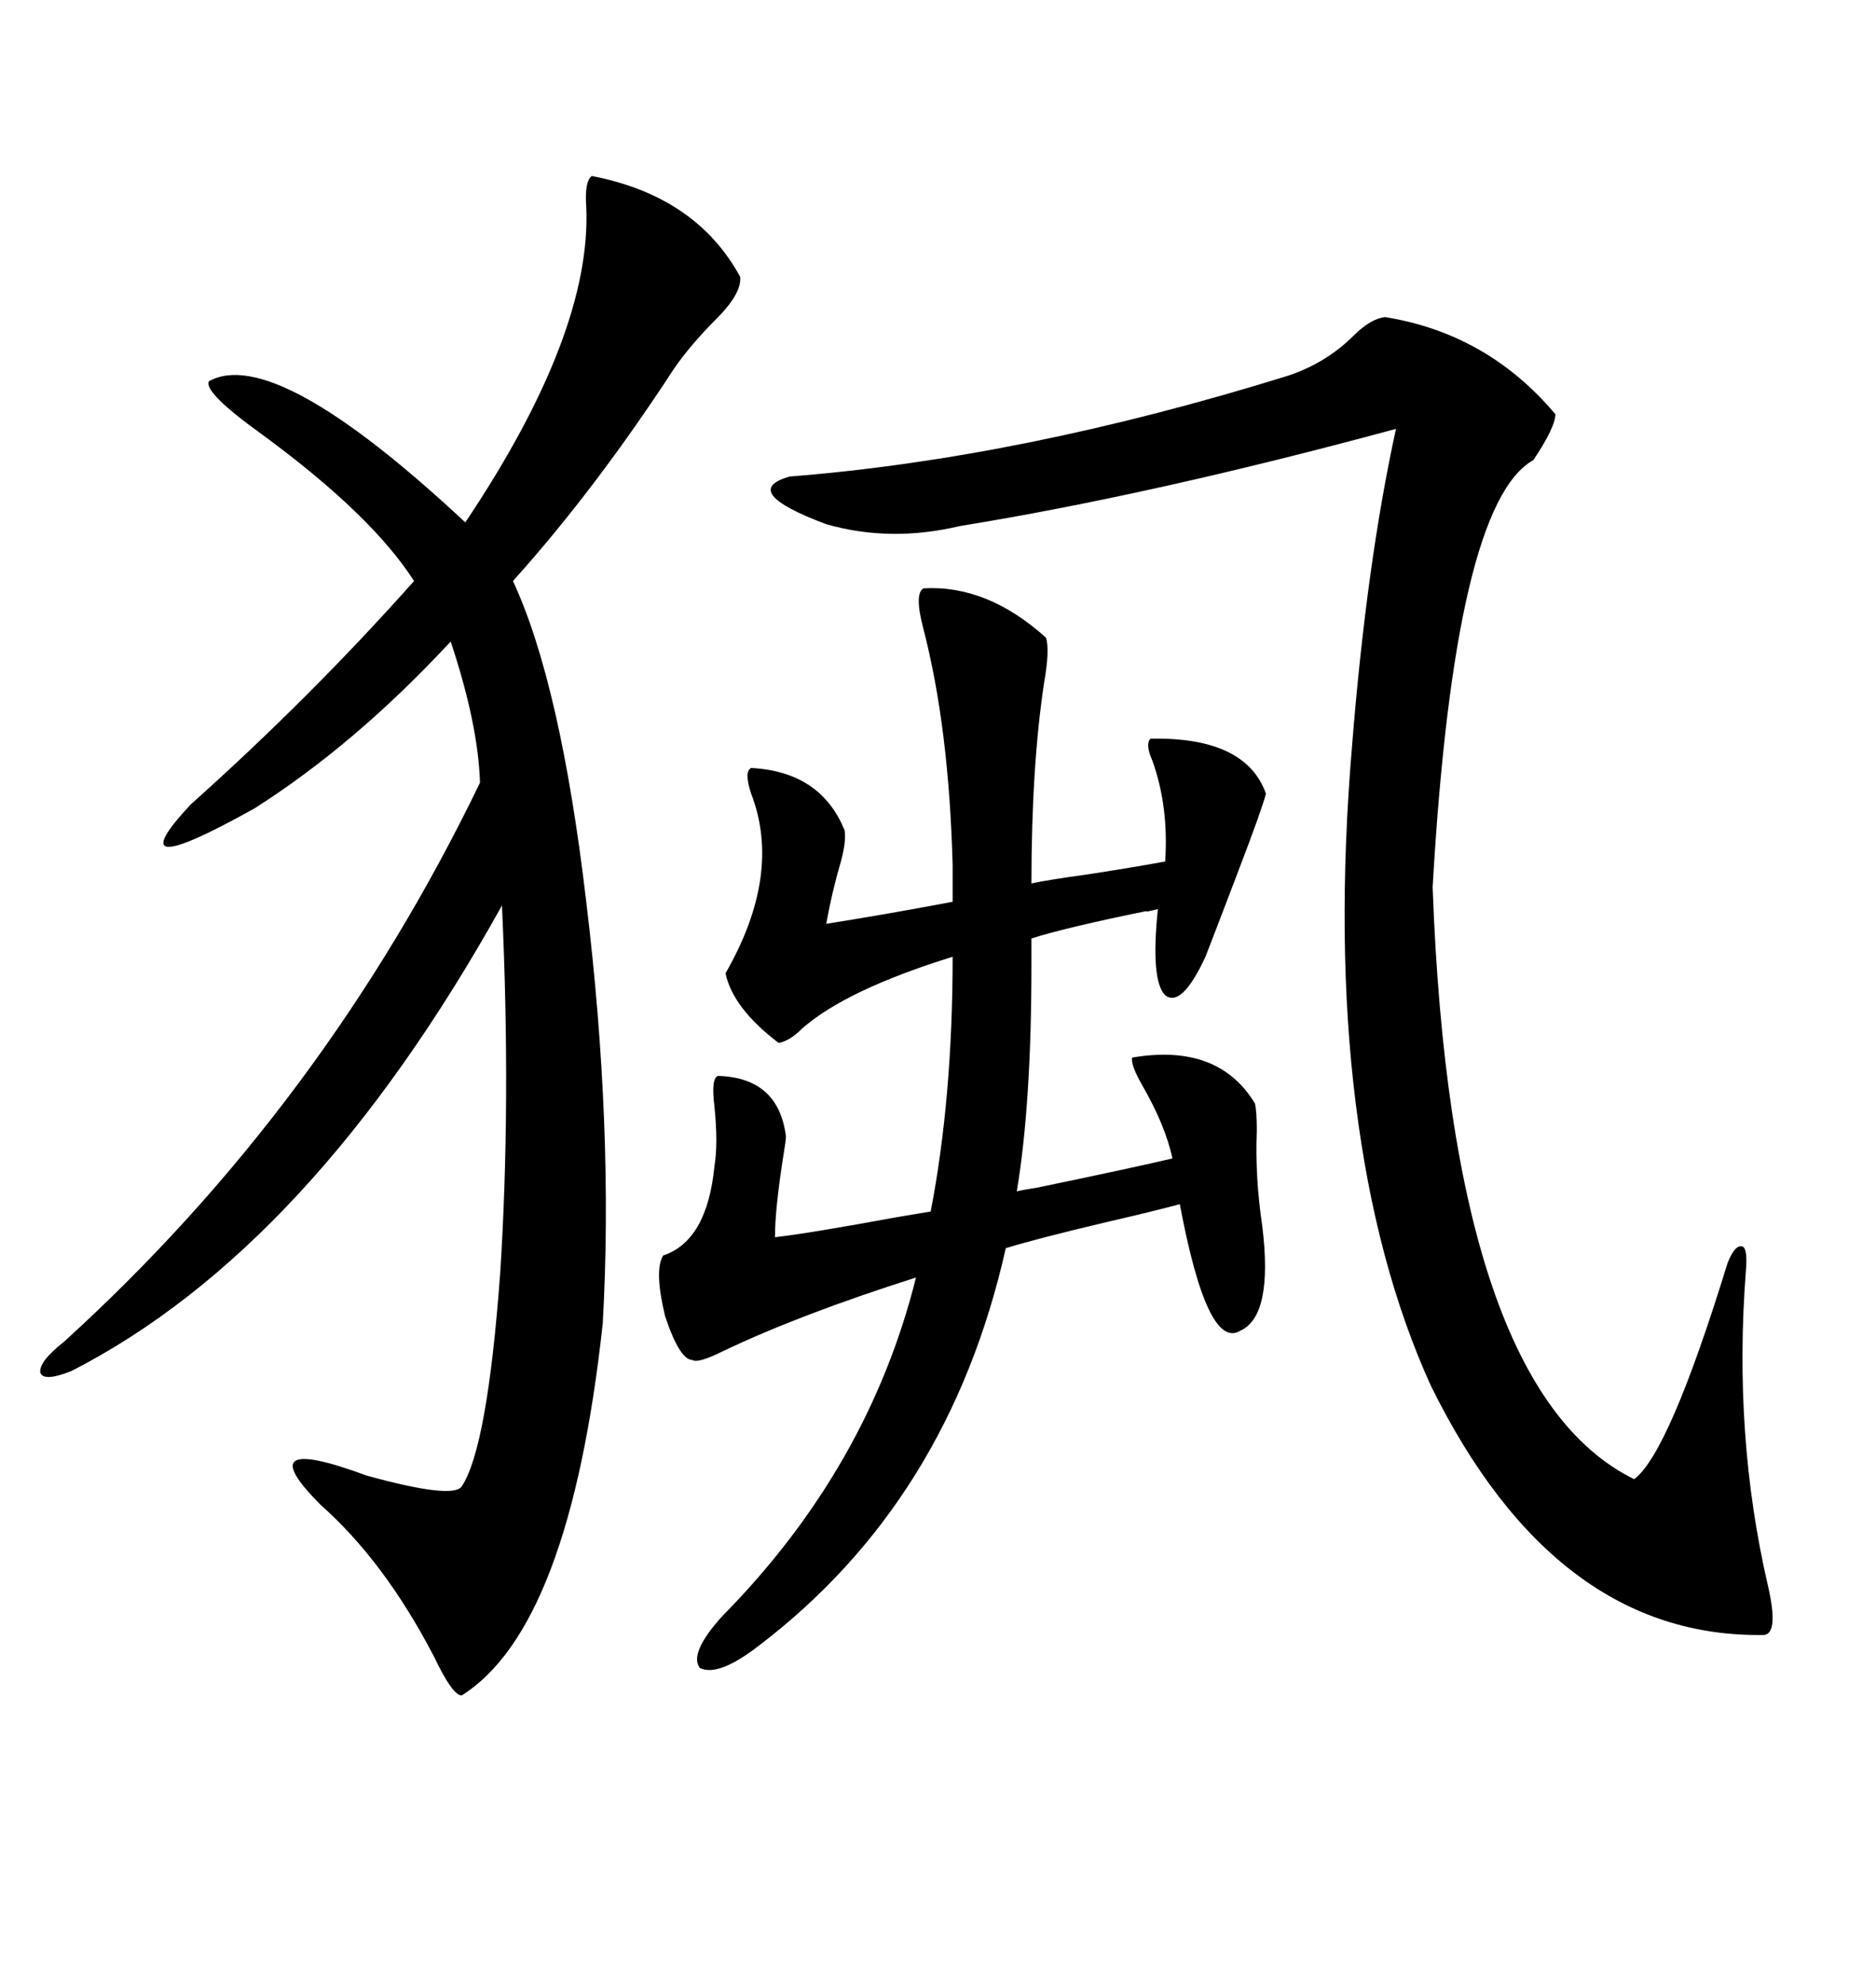 <svg xmlns="http://www.w3.org/2000/svg" xmlns:xlink="http://www.w3.org/1999/xlink" width="300" height="317.285"><path d="M94.63 28.13L94.63 28.13Q111.33 31.35 118.36 44.24L118.36 44.24Q118.65 46.88 114.55 50.98L114.55 50.98Q110.45 55.08 107.81 58.89L107.81 58.89Q95.21 78.22 82.03 92.87L82.03 92.87Q89.65 109.28 93.75 144.14L93.75 144.14Q98.14 180.47 96.39 211.52L96.39 211.52Q91.11 260.16 73.83 271.00L73.83 271.00Q72.36 271.00 69.43 264.84L69.43 264.84Q61.52 249.61 51.27 240.53L51.27 240.53Q39.55 228.81 58.59 235.84L58.59 235.84Q72.36 239.65 73.83 237.60L73.83 237.60Q77.93 231.45 79.98 203.61L79.98 203.61Q81.74 176.37 80.27 144.73L80.27 144.73Q49.80 199.51 11.43 219.14L11.43 219.14Q7.03 220.90 6.45 219.43L6.45 219.43Q6.15 217.68 10.25 214.45L10.25 214.45Q51.86 176.66 76.76 125.10L76.76 125.10Q76.46 115.72 72.07 102.54L72.07 102.54Q56.84 118.95 40.72 129.20L40.72 129.20Q18.16 141.80 30.47 128.61L30.47 128.61Q49.80 111.33 66.21 92.87L66.21 92.87Q59.47 82.32 41.89 69.43L41.89 69.43Q32.52 62.70 33.40 60.94L33.40 60.94Q43.95 55.08 74.41 83.50L74.41 83.50Q94.63 53.32 93.75 33.11L93.75 33.11Q93.46 29.00 94.63 28.13ZM167.29 101.95L167.29 101.95Q167.87 104.00 166.99 108.98L166.99 108.98Q164.94 122.46 164.94 141.21L164.94 141.21Q167.58 140.63 174.02 139.75L174.02 139.75Q181.64 138.57 186.33 137.70L186.33 137.70Q186.91 128.91 184.28 121.58L184.28 121.58Q183.11 118.95 183.98 118.07L183.98 118.07Q199.22 117.77 202.44 126.86L202.44 126.86Q201.86 129.20 198.05 139.16L198.05 139.16Q194.82 147.66 192.77 152.93L192.77 152.93Q188.96 161.13 186.33 159.08L186.33 159.08Q183.98 156.74 185.16 145.31L185.16 145.31Q182.81 145.90 183.40 145.61L183.40 145.61Q170.51 148.24 164.94 150L164.94 150L164.94 154.39Q164.94 176.37 162.60 190.43L162.60 190.43Q163.77 190.14 165.82 189.84L165.82 189.84Q181.35 186.62 187.50 185.16L187.50 185.16Q186.33 179.88 182.81 173.73L182.81 173.73Q180.76 170.21 181.05 169.04L181.05 169.04Q194.82 166.70 200.68 176.37L200.68 176.37Q200.98 177.54 200.98 180.76L200.98 180.76Q200.68 188.09 201.86 196.00L201.86 196.00Q203.61 210.35 198.34 212.70L198.34 212.70Q193.07 215.92 188.67 192.48L188.67 192.48Q184.28 193.65 176.66 195.41L176.66 195.41Q165.53 198.05 160.84 199.51L160.84 199.51Q151.76 239.94 121.29 263.09L121.29 263.09Q114.84 268.07 111.91 266.60L111.91 266.60Q110.16 264.26 115.43 258.40L115.43 258.40Q138.87 234.67 146.48 204.20L146.48 204.20Q128.03 210.06 115.72 215.92L115.72 215.92Q111.62 217.97 110.74 217.38L110.74 217.38Q108.69 217.38 106.35 210.35L106.35 210.35Q104.59 203.03 106.05 200.68L106.05 200.68Q113.09 198.34 114.26 186.33L114.26 186.33Q114.84 182.81 114.26 176.95L114.26 176.95Q113.67 172.27 114.84 171.97L114.84 171.97Q124.51 172.27 125.68 181.64L125.68 181.64Q125.68 182.23 125.39 183.98L125.39 183.98Q123.93 193.07 123.93 197.75L123.93 197.75Q129.20 197.17 143.55 194.53L143.55 194.53Q147.07 193.95 148.83 193.65L148.83 193.65Q152.34 175.49 152.34 152.93L152.34 152.93Q135.35 158.20 128.32 164.36L128.32 164.36Q126.27 166.41 124.51 166.70L124.51 166.70Q117.19 161.13 116.02 155.57L116.02 155.57Q125.10 139.75 120.12 126.86L120.12 126.86Q118.95 123.34 120.12 122.75L120.12 122.75Q131.25 123.34 135.06 132.71L135.06 132.71Q135.35 134.47 134.47 137.70L134.47 137.70Q133.01 142.68 132.13 147.66L132.13 147.66Q141.50 146.19 152.34 144.14L152.34 144.14L152.34 138.28Q151.76 116.31 147.66 100.49L147.66 100.49Q146.19 94.92 147.66 94.04L147.66 94.04Q157.91 93.46 167.29 101.95ZM221.48 50.68L221.48 50.68Q237.89 53.32 248.73 66.21L248.73 66.21Q248.73 68.26 245.21 73.54L245.21 73.54Q232.62 80.57 229.10 141.80L229.10 141.80Q232.03 222.07 261.33 236.43L261.33 236.43Q266.89 232.32 276.27 201.86L276.27 201.86Q277.44 198.93 278.61 199.22L278.61 199.22Q279.49 199.51 279.20 203.03L279.20 203.03Q277.15 229.39 282.71 253.42L282.71 253.42Q284.47 261.04 282.13 261.33L282.13 261.33Q248.73 261.91 228.81 221.48L228.81 221.48Q220.02 202.15 216.80 176.37L216.80 176.37Q213.57 150.59 216.21 119.24L216.21 119.24Q218.55 89.94 223.24 68.55L223.24 68.55Q184.28 79.10 153.52 84.08L153.52 84.08Q142.38 86.72 132.13 83.79L132.13 83.79Q118.07 78.52 126.27 76.17L126.27 76.17Q163.48 73.24 205.96 60.06L205.96 60.06Q212.11 58.01 216.50 53.61L216.50 53.61Q219.14 50.98 221.48 50.68Z"/></svg>